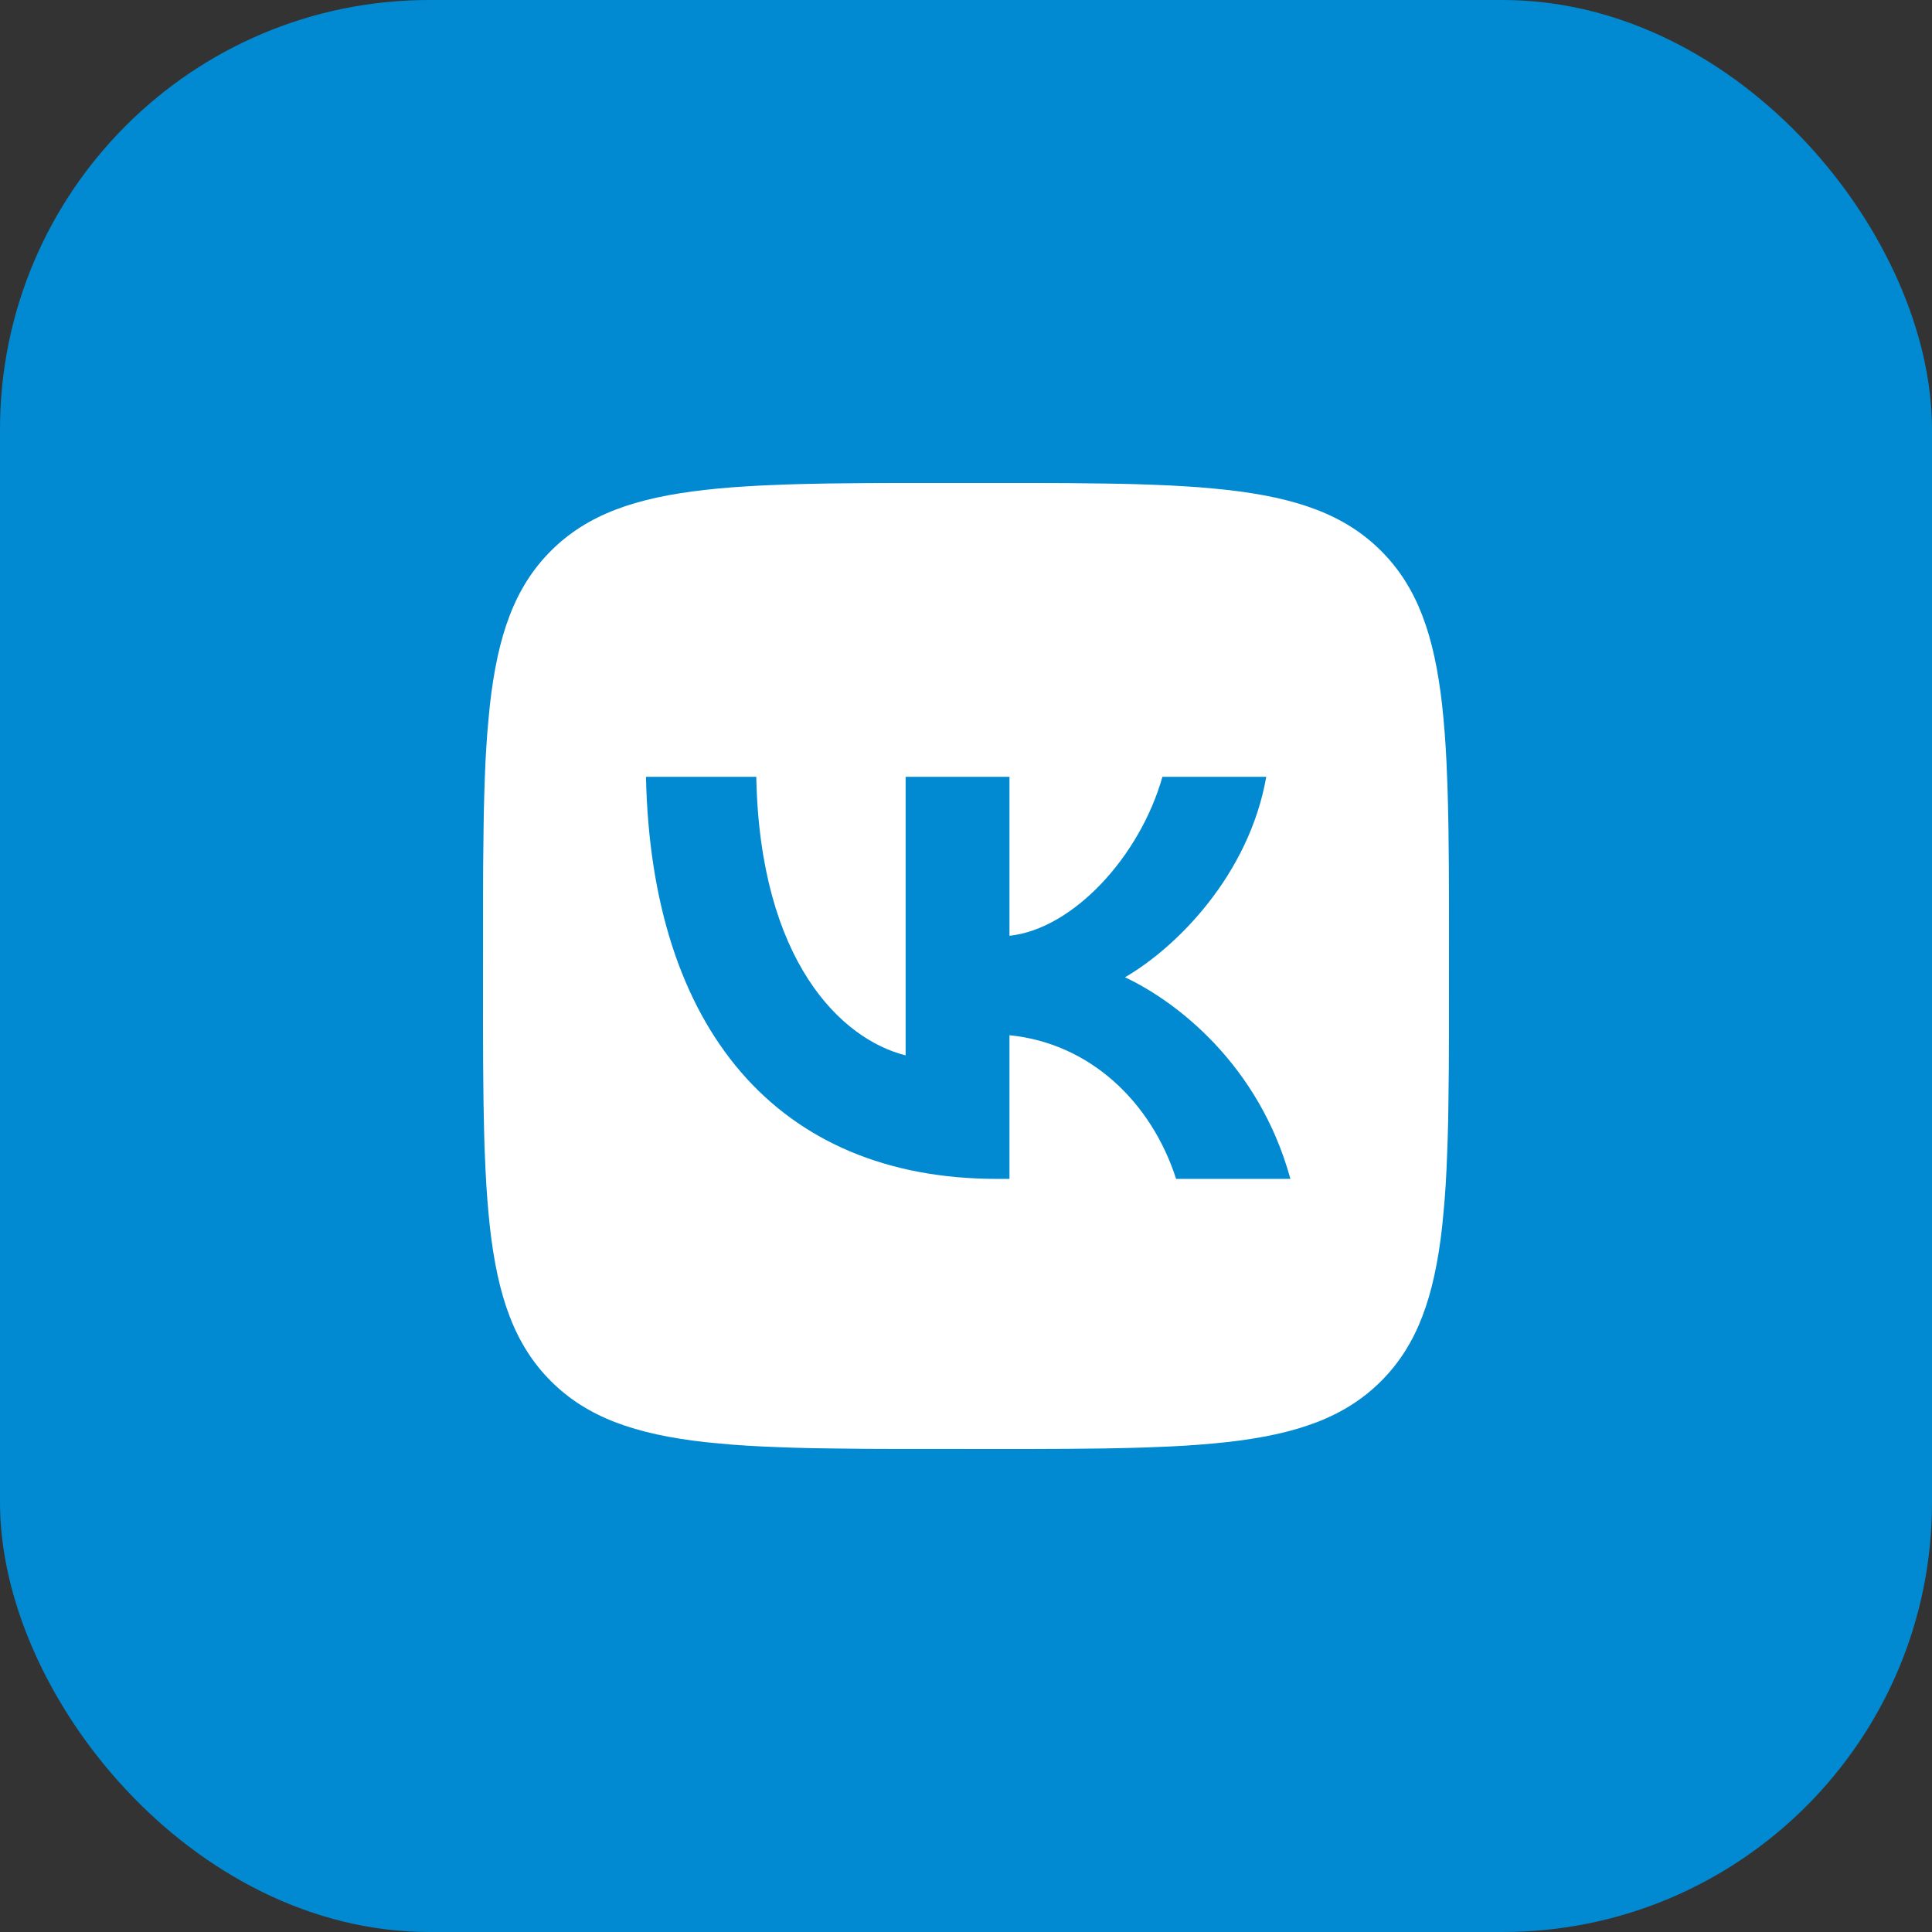 <?xml version="1.0" encoding="UTF-8"?> <svg xmlns="http://www.w3.org/2000/svg" width="36" height="36" viewBox="0 0 36 36" fill="none"><rect x="0" y="0" width="36" height="36" fill="#333333" stroke="none"/><rect width="36" height="36" rx="8" fill="#018AD1"></rect><path d="M16.117 9.002L16.663 9H19.337L19.884 9.002L20.57 9.01L20.894 9.015L21.208 9.023L21.51 9.034L21.801 9.046L22.081 9.062L22.352 9.08L22.61 9.103L22.86 9.128C24.165 9.275 25.06 9.59 25.735 10.265C26.41 10.94 26.725 11.834 26.872 13.139L26.897 13.389L26.919 13.649L26.938 13.919L26.953 14.198L26.971 14.639L26.98 14.947L26.99 15.43L26.997 16.116L27 16.851L26.999 19.336L26.997 19.884L26.989 20.569L26.984 20.894L26.976 21.207L26.965 21.51L26.953 21.801L26.938 22.081L26.919 22.351L26.896 22.61L26.872 22.86C26.725 24.165 26.41 25.06 25.735 25.735C25.06 26.41 24.166 26.725 22.86 26.872L22.61 26.897L22.351 26.919L22.081 26.938L21.801 26.953L21.36 26.971L21.052 26.98L20.57 26.99L19.883 26.997L19.148 27L16.663 26.999L16.116 26.997L15.431 26.989L15.106 26.984L14.792 26.976L14.49 26.965L14.199 26.953L13.918 26.938L13.649 26.919L13.39 26.896L13.14 26.872C11.835 26.725 10.94 26.41 10.265 25.735C9.59 25.06 9.275 24.166 9.128 22.86L9.103 22.61L9.081 22.351L9.062 22.081L9.047 21.801L9.028 21.36L9.02 21.052L9.01 20.569L9.003 19.883L9 19.148L9.001 16.663L9.003 16.116L9.011 15.43L9.016 15.105L9.024 14.792L9.034 14.489L9.046 14.198L9.062 13.918L9.081 13.648L9.104 13.389L9.128 13.139C9.275 11.834 9.59 10.94 10.265 10.265C10.94 9.59 11.834 9.275 13.14 9.128L13.39 9.102L13.649 9.08L13.919 9.062L14.199 9.046L14.64 9.028L14.947 9.019L15.431 9.009L16.117 9.002ZM14.092 14.475H12.037C12.135 19.155 14.475 21.967 18.578 21.967H18.81V19.29C20.317 19.44 21.457 20.542 21.915 21.967H24.045C23.46 19.837 21.922 18.66 20.962 18.21C21.922 17.655 23.273 16.305 23.595 14.475H21.66C21.24 15.96 19.995 17.31 18.81 17.437V14.475H16.875V19.665C15.675 19.365 14.16 17.91 14.092 14.475Z" fill="white"></path></svg> 